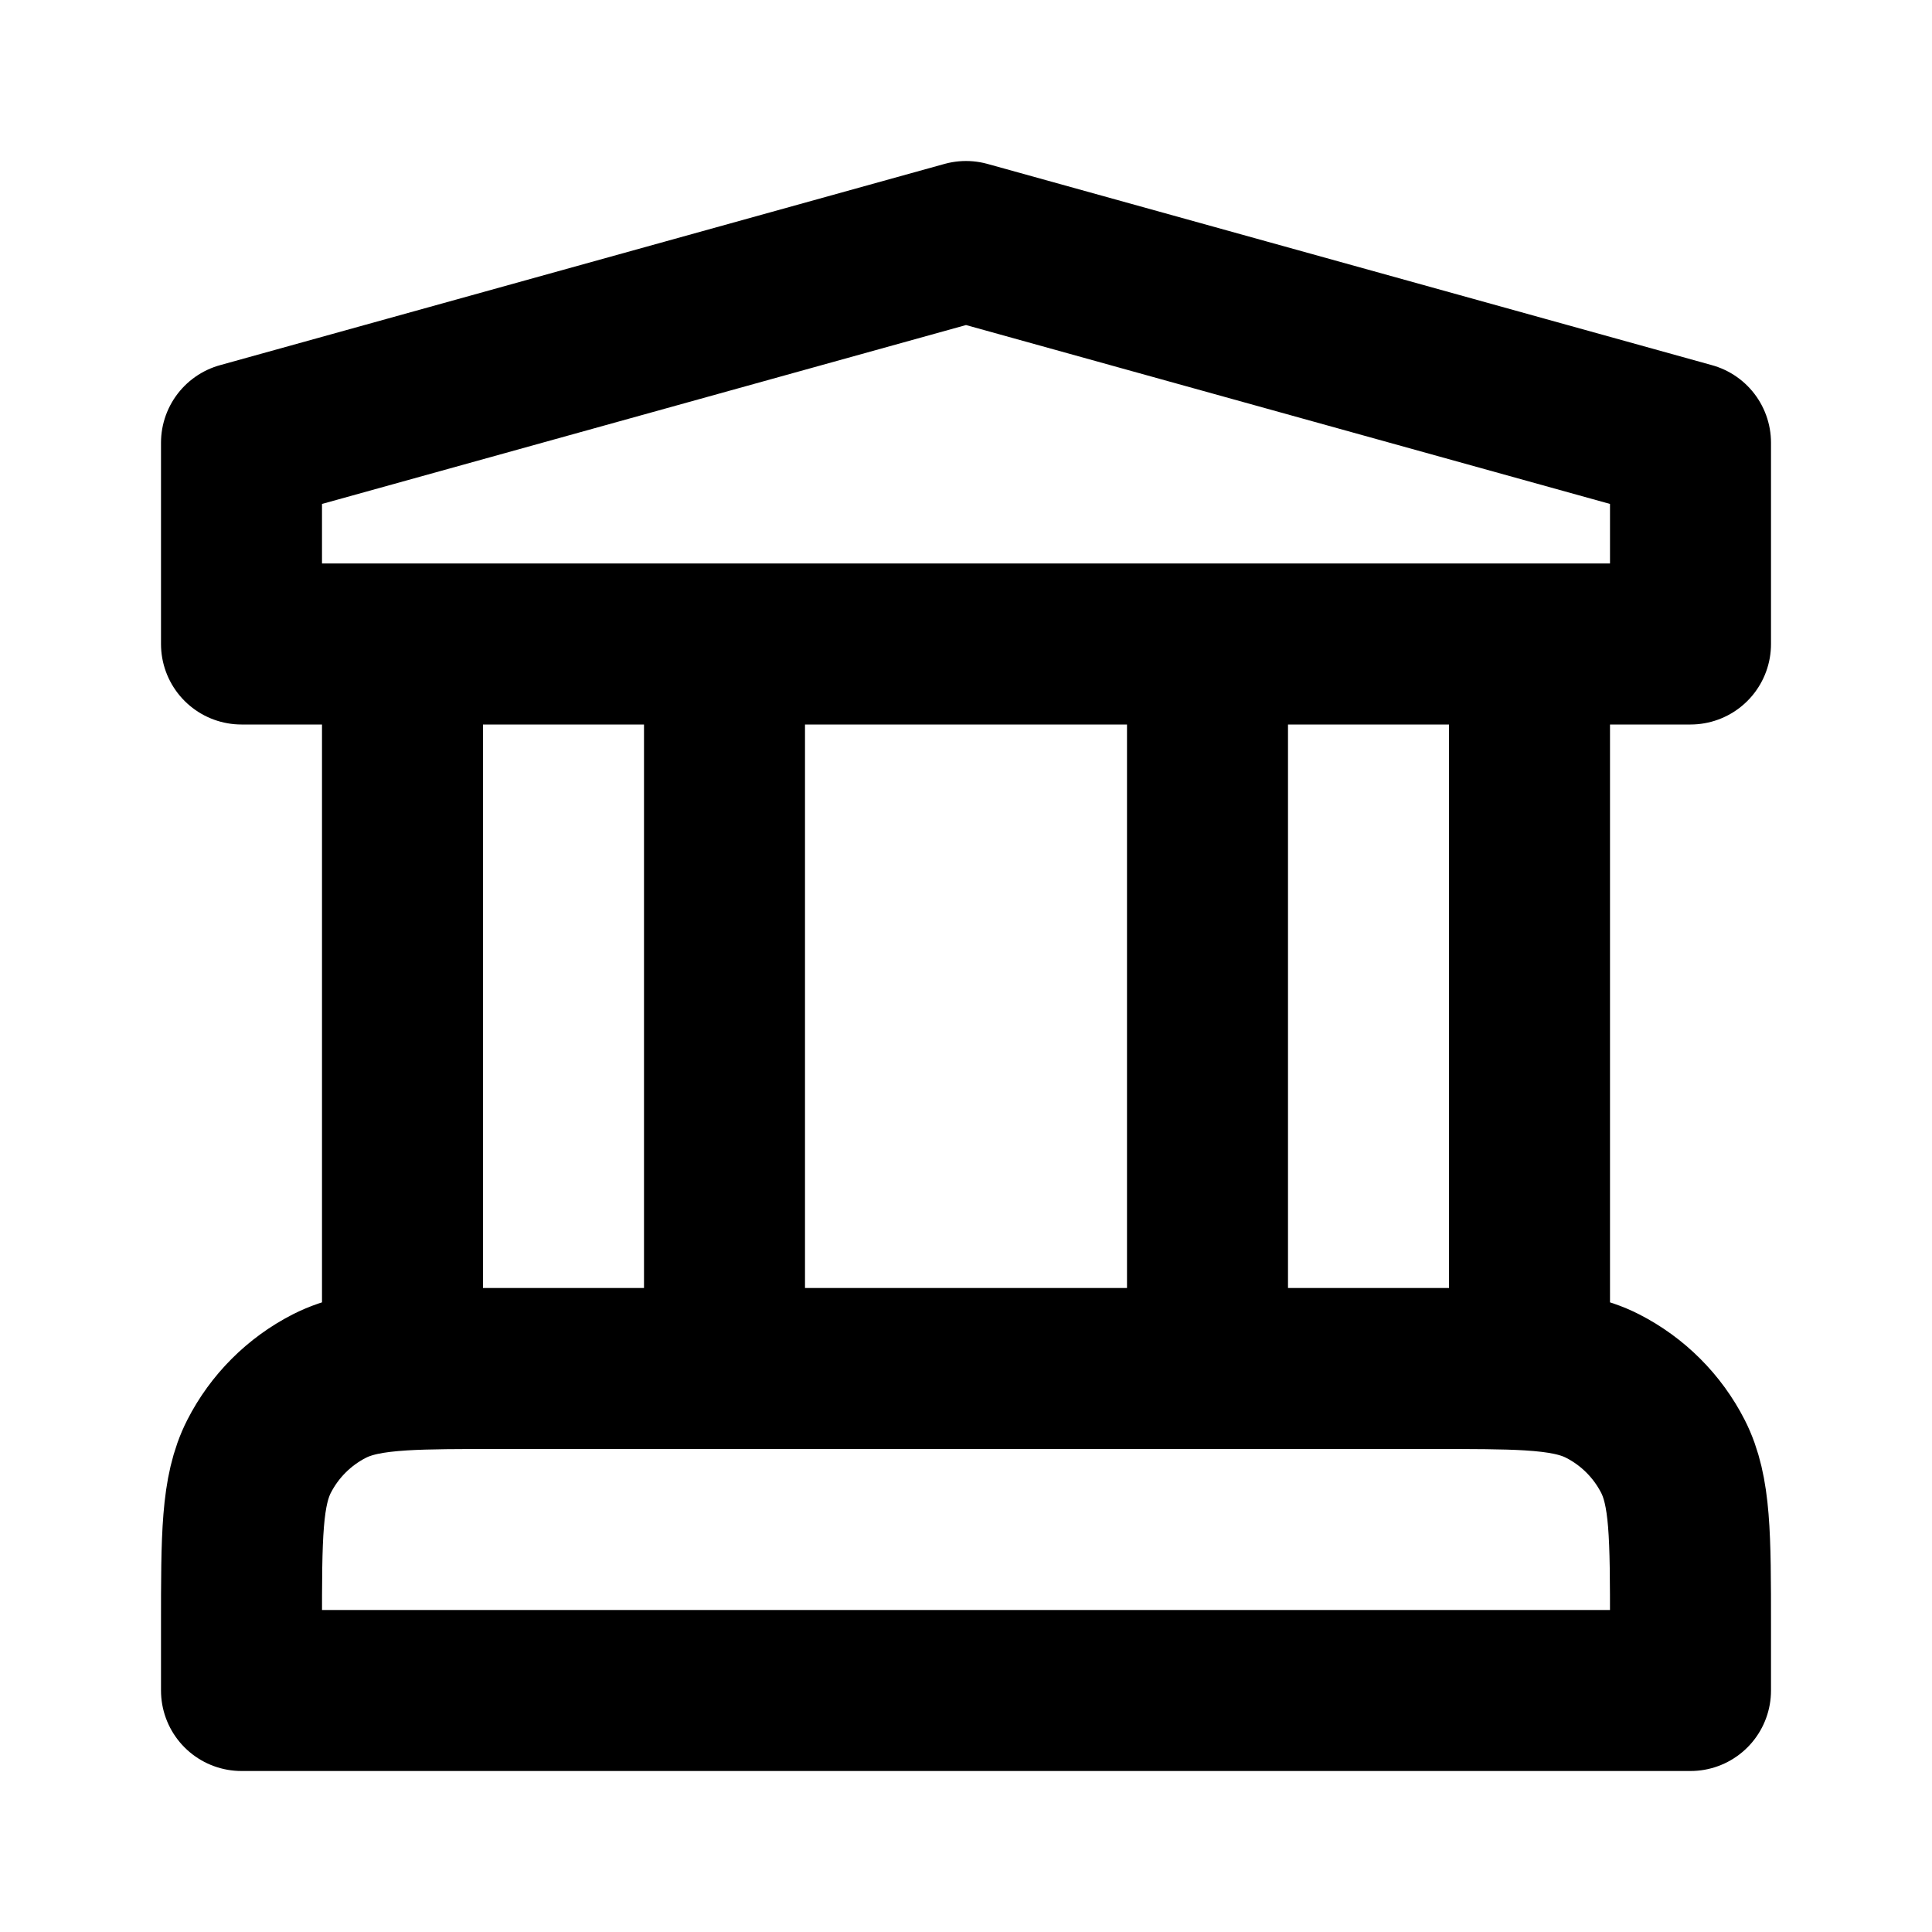 <?xml version="1.0" encoding="utf-8"?><!-- Uploaded to: SVG Repo, www.svgrepo.com, Generator: SVG Repo Mixer Tools -->
<svg width="800px" height="800px" viewBox="0 0 24 24" fill="none" xmlns="http://www.w3.org/2000/svg">
<path d="M5 8V17.019M9 8V17M15 8V17M19 8V17.019M5 17.019C5.314 17 5.702 17 6.2 17H17.8C18.298 17 18.686 17 19 17.019M5 17.019C4.608 17.043 4.33 17.097 4.092 17.218C3.716 17.41 3.41 17.716 3.218 18.092C3 18.52 3 19.08 3 20.2V21H21V20.2C21 19.08 21 18.52 20.782 18.092C20.59 17.716 20.284 17.41 19.908 17.218C19.671 17.097 19.392 17.043 19 17.019M3 5.5V8H21V5.5L12 3L3 5.5Z" stroke="#000000" stroke-width="2" stroke-linecap="round" stroke-linejoin="round"/>
</svg>